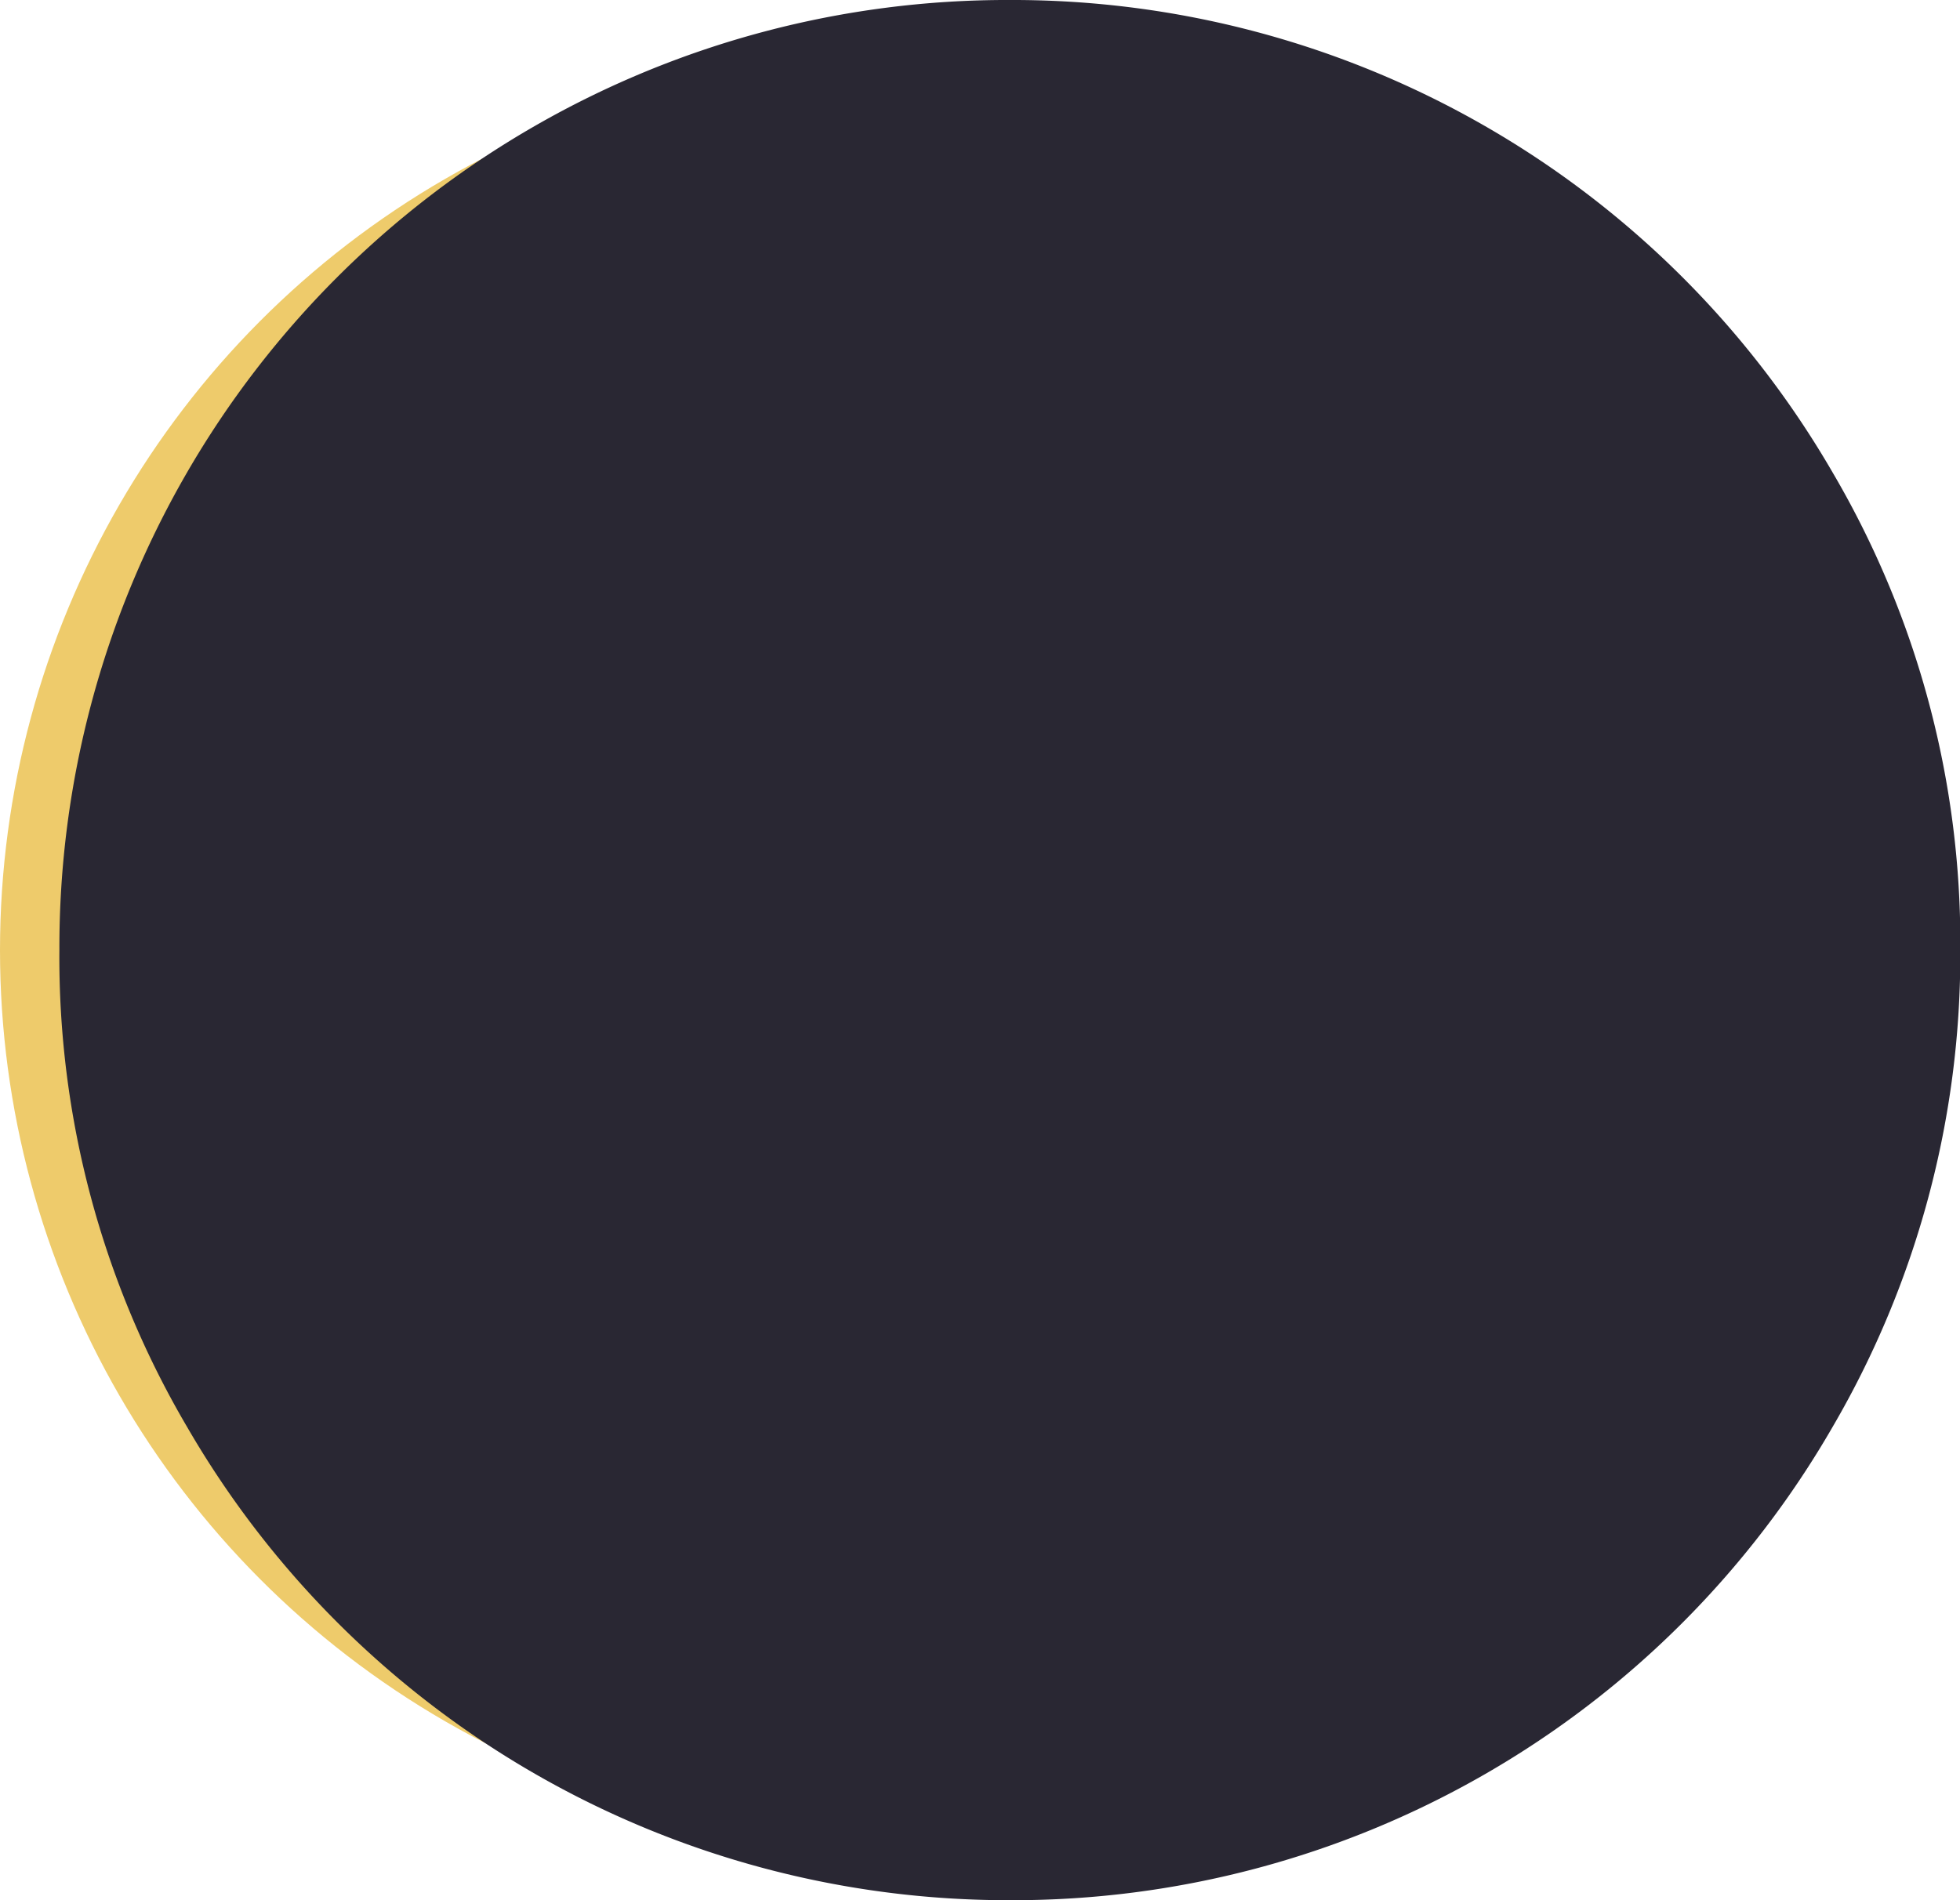 <svg xmlns="http://www.w3.org/2000/svg" width="33" height="32" viewBox="0 0 33 32">
  <g id="グループ_1436" data-name="グループ 1436" transform="translate(-6452 -6134)">
    <circle id="楕円形_7" data-name="楕円形 7" cx="15" cy="15" r="15" transform="translate(6452 6135)" fill="#eecb6b"/>
    <path id="Icon_weather-moon-alt-new" data-name="Icon weather-moon-alt-new" d="M4.488,19.821a15.6,15.6,0,0,0,2.147,8.032A15.973,15.973,0,0,0,20.5,35.828a15.927,15.927,0,0,0,13.846-7.975,15.771,15.771,0,0,0,2.147-8.032,15.632,15.632,0,0,0-2.147-8.032A15.954,15.954,0,0,0,20.5,3.828,15.954,15.954,0,0,0,4.488,19.821Z" transform="translate(6448.512 6130.172)" fill="#292733"/>
  </g>
</svg>
